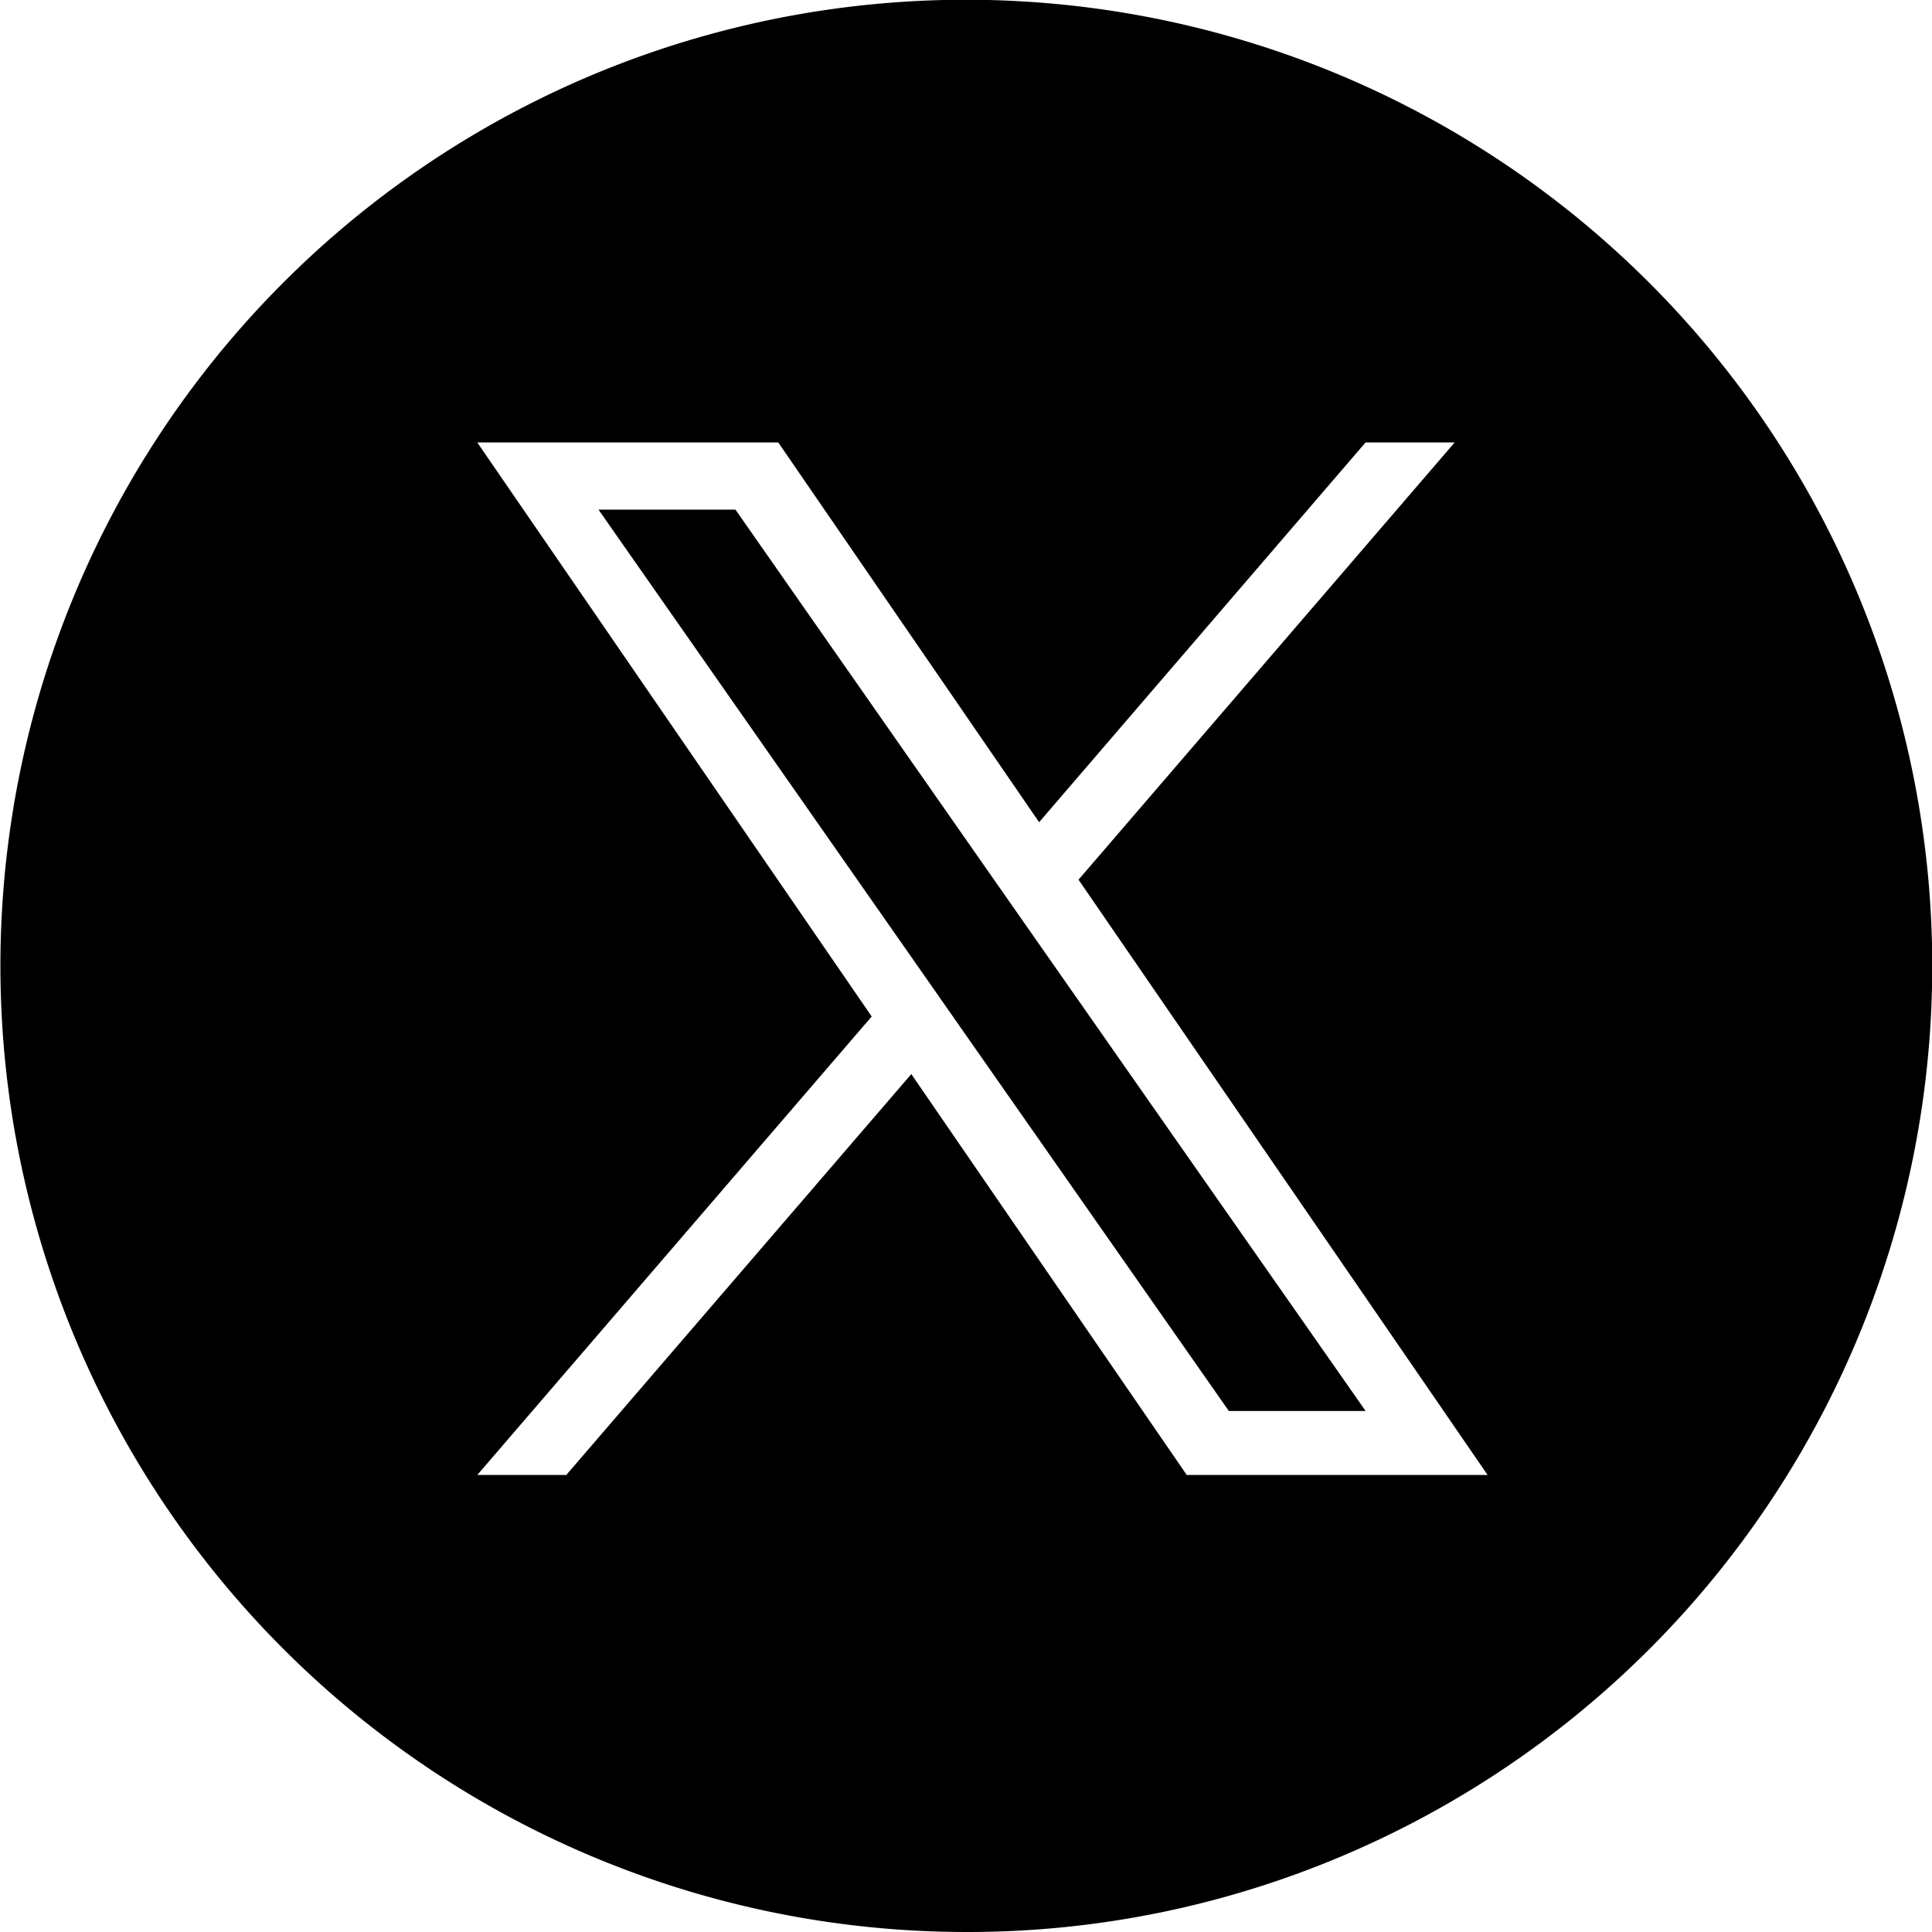 <svg xmlns="http://www.w3.org/2000/svg" width="58" height="58" viewBox="0 0 58 58">
  <path id="sns_x" d="M29,58A29.008,29.008,0,0,1,17.712,2.279,29.007,29.007,0,0,1,40.288,55.721,28.818,28.818,0,0,1,29,58ZM27.358,32.245h0L35.627,44.28h9.032L32.378,26.409,43.67,13.283H40.995l-9.8,11.4-7.831-11.4H14.328L26.169,30.516,14.328,44.28H17L27.357,32.246ZM41,42.358h-4.11L28.714,30.669l-1.2-1.717L17.968,15.3h4.111l7.7,11.02,1.2,1.716L40.995,42.356Z"/>
</svg>
